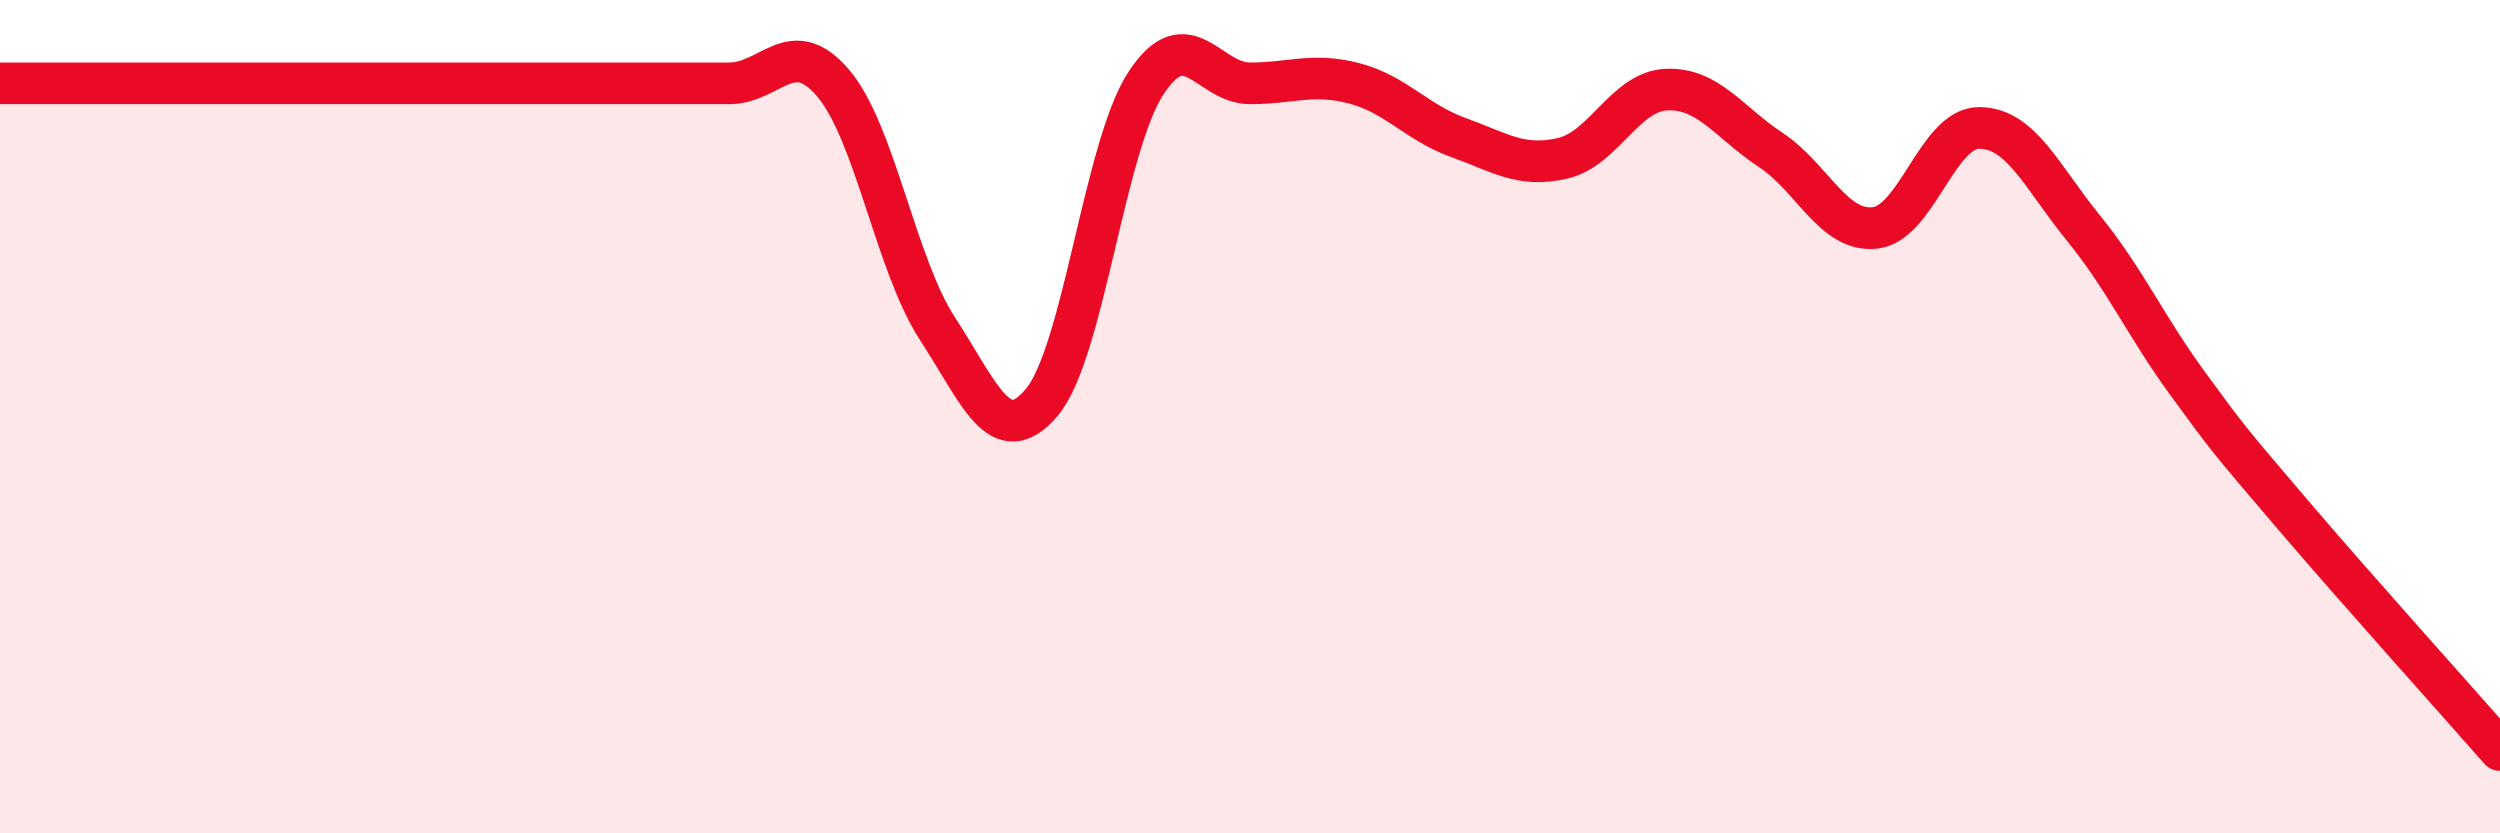 
    <svg width="60" height="20" viewBox="0 0 60 20" xmlns="http://www.w3.org/2000/svg">
      <path
        d="M 0,2 C 0.5,2 1.5,2 2.5,2 C 3.5,2 4,2 5,2 C 6,2 6.5,2 7.5,2 C 8.5,2 9,2 10,2 C 11,2 11.5,2 12.5,2 C 13.5,2 14,2 15,2 C 16,2 16.5,2 17.5,2 C 18.5,2 19,0.82 20,2 C 21,3.18 21.5,6.36 22.5,7.89 C 23.5,9.42 24,10.84 25,9.66 C 26,8.48 26.5,3.53 27.5,2 C 28.5,0.47 29,2 30,2 C 31,2 31.5,1.74 32.5,2 C 33.5,2.26 34,2.94 35,3.3 C 36,3.66 36.5,4.03 37.5,3.8 C 38.5,3.57 39,2.19 40,2.15 C 41,2.11 41.5,2.94 42.5,3.6 C 43.5,4.26 44,5.58 45,5.47 C 46,5.36 46.5,3.07 47.5,3.07 C 48.5,3.07 49,4.24 50,5.47 C 51,6.7 51.5,7.83 52.5,9.2 C 53.5,10.57 53.5,10.56 55,12.32 C 56.5,14.08 59,16.86 60,18L60 20L0 20Z"
        fill="#EB0A25"
        opacity="0.1"
        stroke-linecap="round"
        stroke-linejoin="round"
      />
      <path
        d="M 0,2 C 0.5,2 1.5,2 2.5,2 C 3.5,2 4,2 5,2 C 6,2 6.5,2 7.5,2 C 8.5,2 9,2 10,2 C 11,2 11.5,2 12.5,2 C 13.5,2 14,2 15,2 C 16,2 16.5,2 17.5,2 C 18.5,2 19,0.82 20,2 C 21,3.18 21.5,6.36 22.5,7.89 C 23.5,9.42 24,10.84 25,9.66 C 26,8.48 26.5,3.53 27.5,2 C 28.5,0.47 29,2 30,2 C 31,2 31.5,1.74 32.5,2 C 33.5,2.26 34,2.94 35,3.3 C 36,3.66 36.5,4.03 37.5,3.8 C 38.5,3.57 39,2.19 40,2.15 C 41,2.11 41.5,2.94 42.5,3.6 C 43.5,4.26 44,5.58 45,5.47 C 46,5.36 46.5,3.07 47.5,3.07 C 48.5,3.07 49,4.24 50,5.47 C 51,6.7 51.5,7.83 52.5,9.2 C 53.5,10.57 53.5,10.56 55,12.32 C 56.5,14.08 59,16.86 60,18"
        stroke="#EB0A25"
        stroke-width="1"
        fill="none"
        stroke-linecap="round"
        stroke-linejoin="round"
      />
    </svg>
  